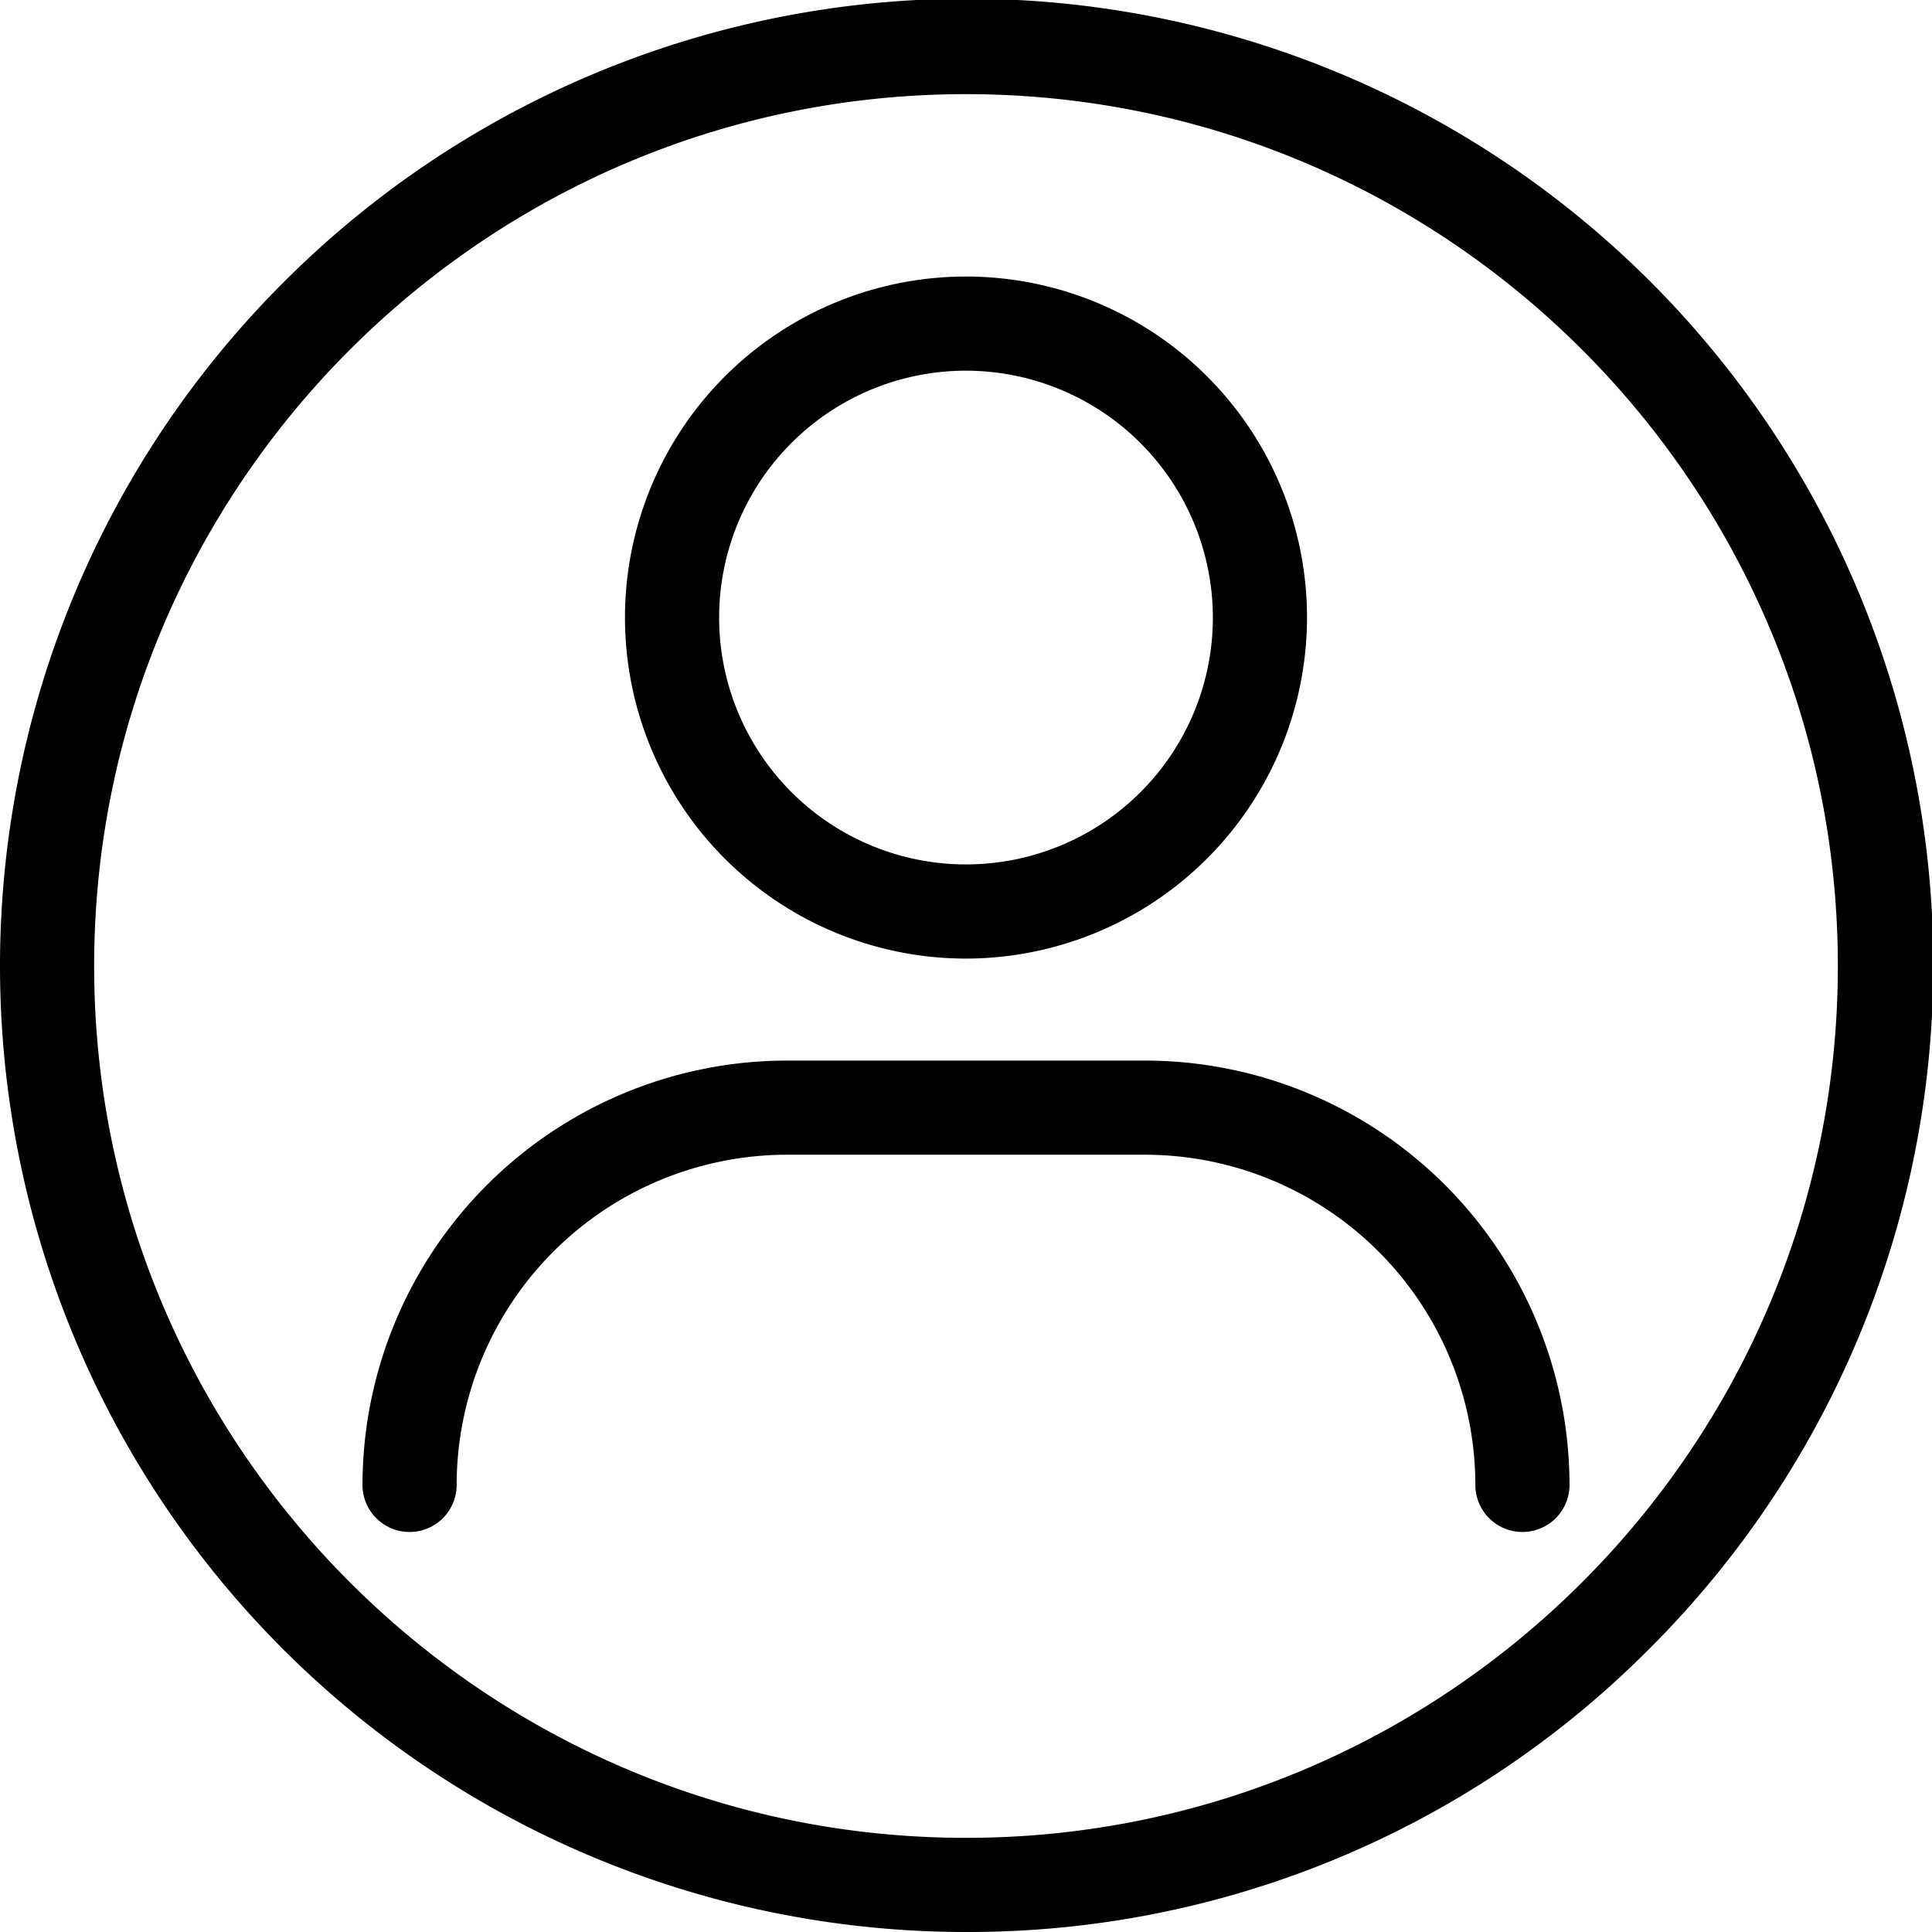<?xml version="1.0" encoding="UTF-8"?>
<svg xmlns="http://www.w3.org/2000/svg" id="Layer_1" data-name="Layer 1" viewBox="0 0 512 512" width="512" height="512"><path d="M403.462,405.991a12.476,12.476,0,0,1-12.476-12.475,87.6,87.6,0,0,0-87.5-87.5H208.517a87.6,87.6,0,0,0-87.5,87.5,12.476,12.476,0,0,1-24.952,0A112.582,112.582,0,0,1,208.517,281.062h94.966A112.582,112.582,0,0,1,415.938,393.516,12.476,12.476,0,0,1,403.462,405.991Z"/><path d="M256,254.034a90.374,90.374,0,1,1,90.374-90.374A90.477,90.477,0,0,1,256,254.034Zm0-155.8a65.423,65.423,0,1,0,65.423,65.423A65.5,65.5,0,0,0,256,98.237Z"/><path d="M256,512A256,256,0,0,1,74.981,74.981,256,256,0,1,1,437.019,437.019,254.322,254.322,0,0,1,256,512Zm0-487.049C128.6,24.951,24.951,128.6,24.951,256S128.6,487.049,256,487.049,487.049,383.4,487.049,256,383.4,24.951,256,24.951Z"/></svg>
